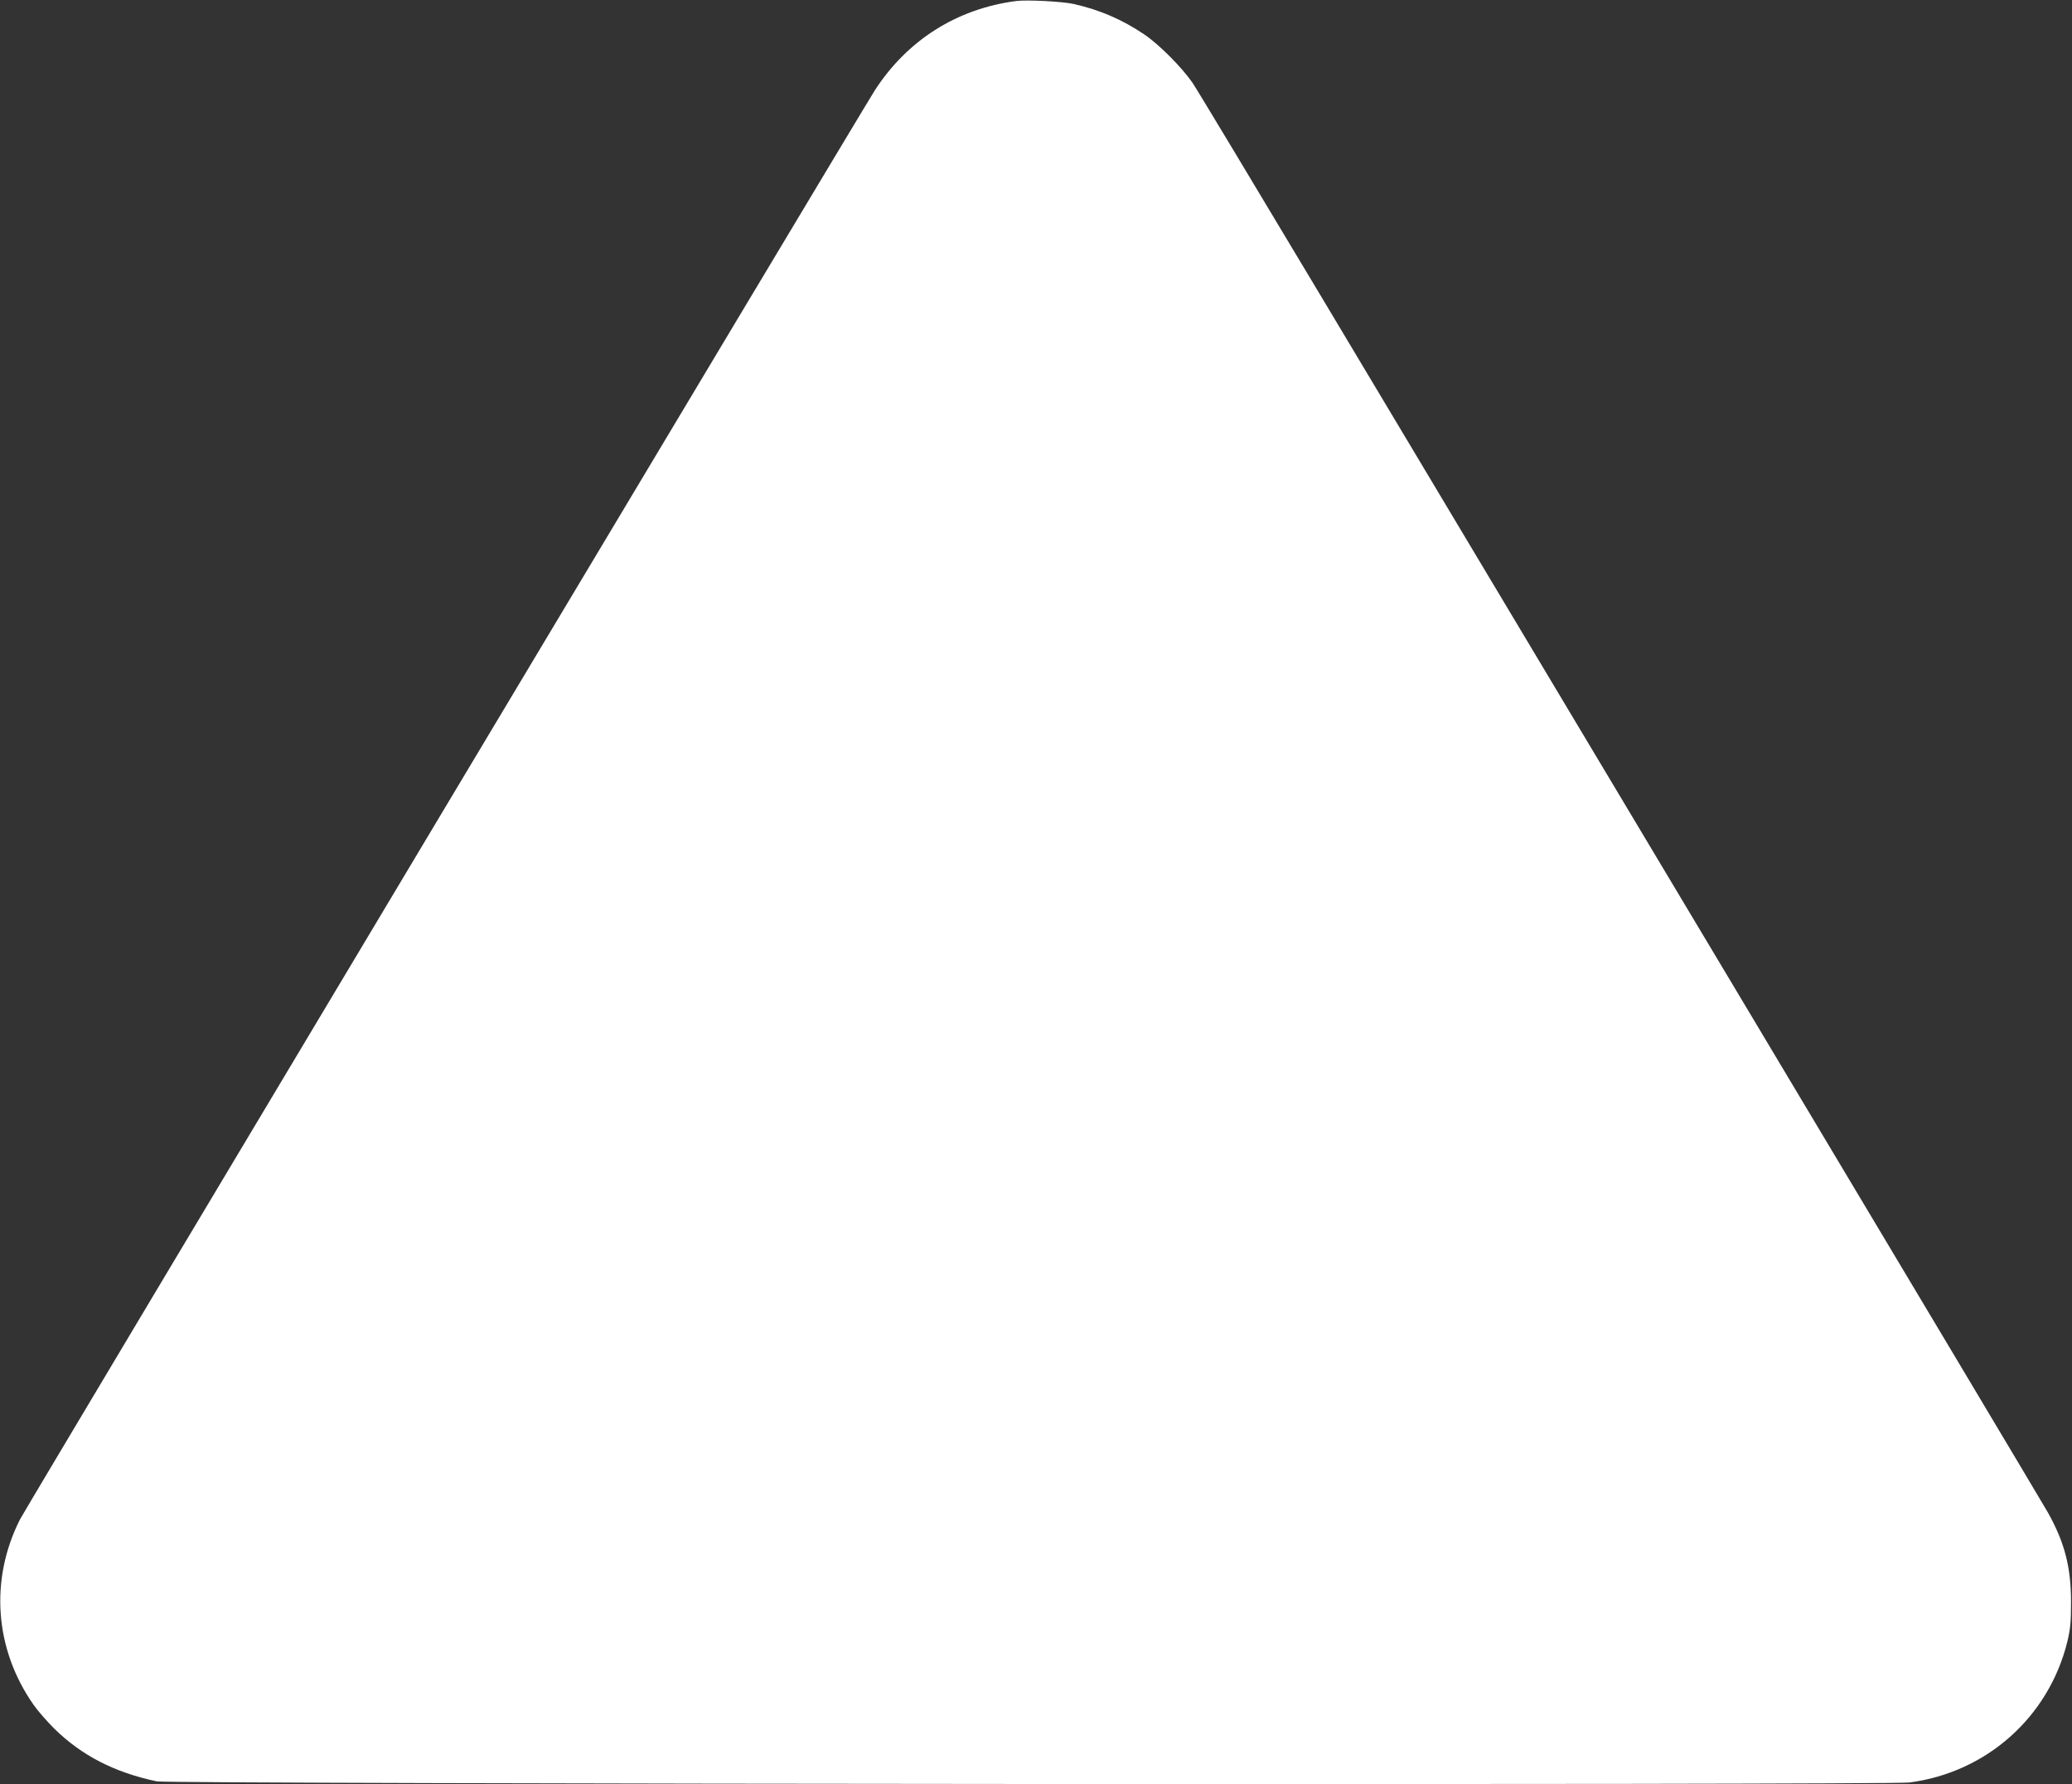 <?xml version="1.0" standalone="no"?>
<!DOCTYPE svg PUBLIC "-//W3C//DTD SVG 20010904//EN"
 "http://www.w3.org/TR/2001/REC-SVG-20010904/DTD/svg10.dtd">
<svg version="1.0" xmlns="http://www.w3.org/2000/svg"
 width="1280pt" height="1102pt" viewBox="0 0 1280 1102"
 preserveAspectRatio="xMidYMid meet">
<rect x="0" y="0" width="1280" height="1102" fill="#333333" stroke="none"/>
<g transform="translate(0,1102) scale(0.1,-0.1)"
fill="#ffffff" stroke="none">
<path d="M6280 11014 c-368 -47 -676 -242 -877 -554 -82 -128 -5251 -8766
-5280 -8825 -188 -373 -156 -802 85 -1145 25 -36 82 -101 127 -146 169 -166
372 -271 634 -326 81 -17 10696 -24 10826 -7 477 62 861 404 976 869 19 79 23
120 23 245 0 216 -39 367 -142 552 -27 48 -879 1474 -1892 3168 -1013 1694
-2180 3645 -2593 4335 -413 690 -773 1289 -801 1330 -66 95 -206 236 -298 298
-137 92 -272 150 -433 187 -70 16 -288 27 -355 19z"/>
</g>
</svg>
